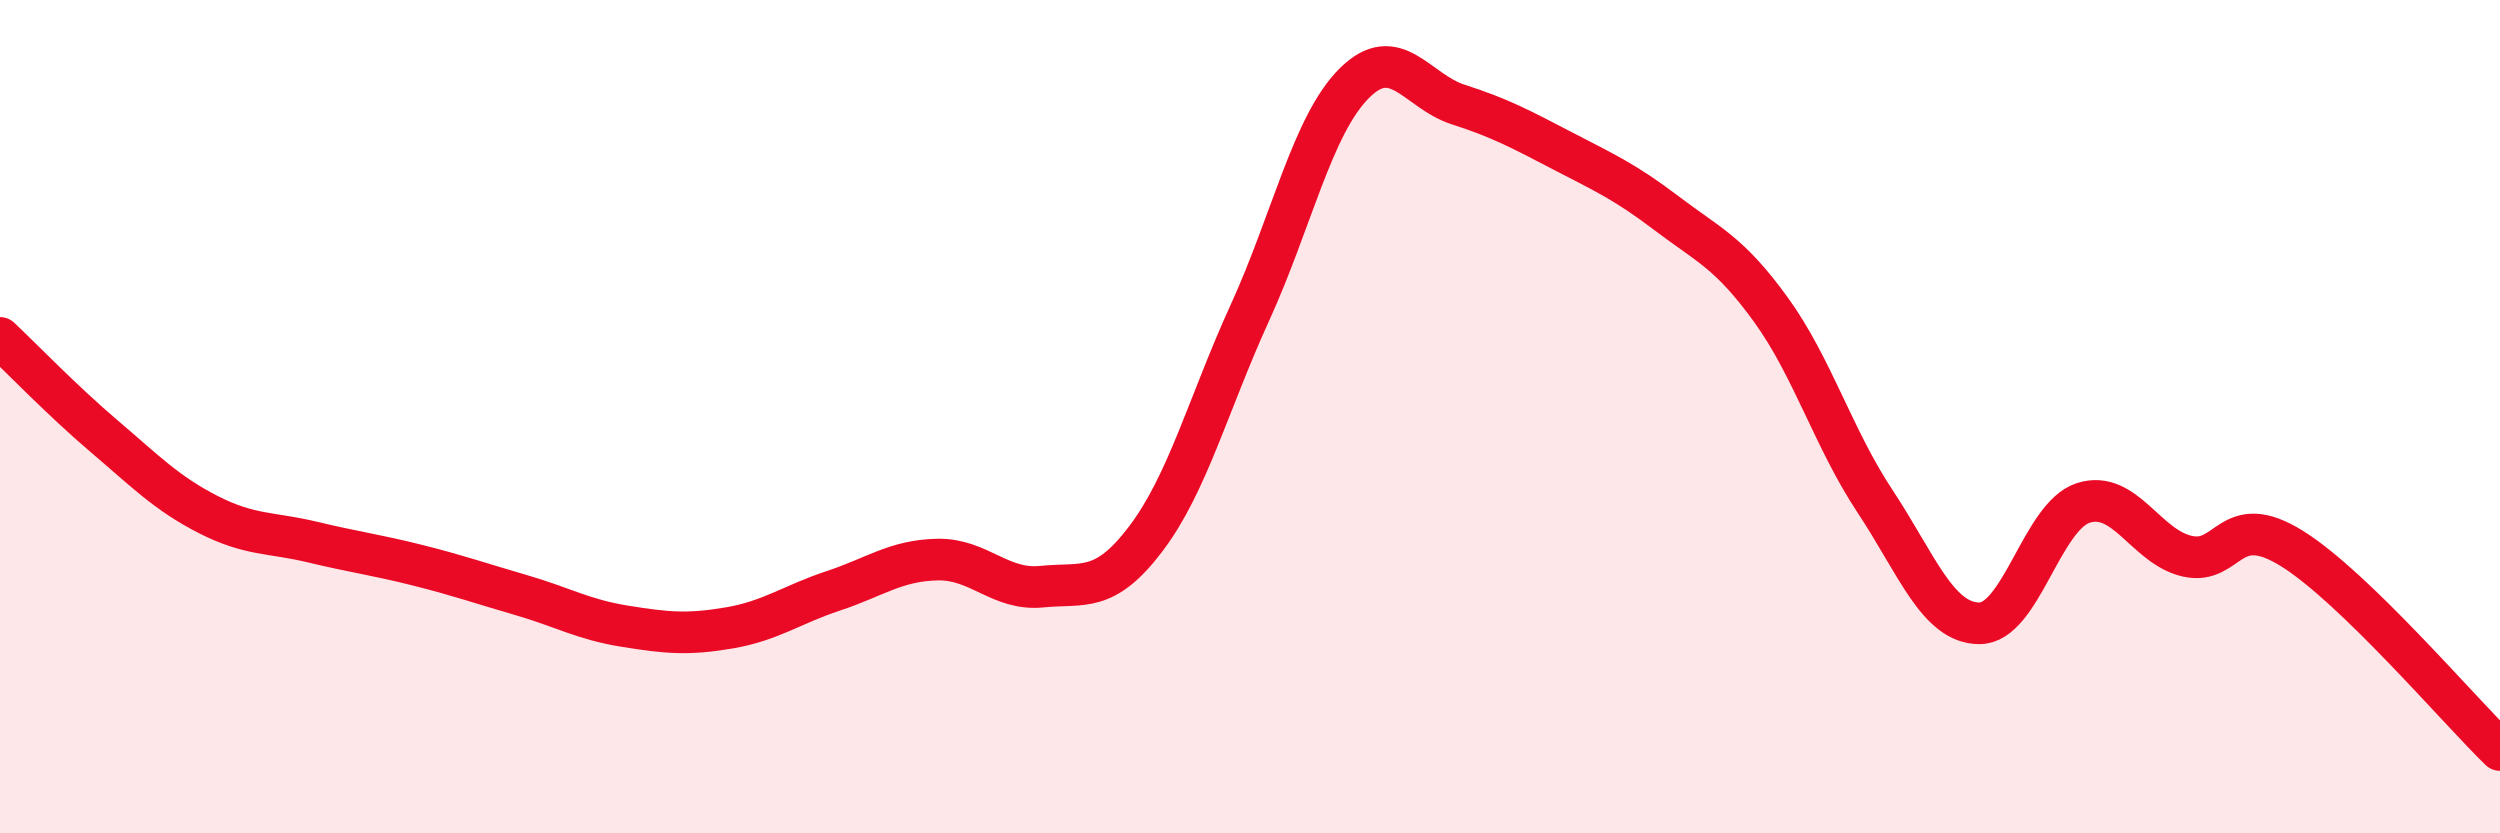 
    <svg width="60" height="20" viewBox="0 0 60 20" xmlns="http://www.w3.org/2000/svg">
      <path
        d="M 0,8.11 C 0.5,8.58 1.5,9.62 2.5,10.47 C 3.5,11.32 4,11.84 5,12.35 C 6,12.86 6.5,12.77 7.5,13.01 C 8.5,13.25 9,13.31 10,13.56 C 11,13.81 11.5,13.99 12.5,14.28 C 13.5,14.57 14,14.87 15,15.03 C 16,15.19 16.5,15.24 17.5,15.07 C 18.5,14.9 19,14.51 20,14.18 C 21,13.85 21.5,13.45 22.5,13.43 C 23.5,13.41 24,14.18 25,14.08 C 26,13.98 26.5,14.25 27.5,12.93 C 28.5,11.61 29,9.69 30,7.5 C 31,5.31 31.5,3 32.5,2 C 33.5,1 34,2.19 35,2.51 C 36,2.83 36.5,3.1 37.5,3.62 C 38.5,4.14 39,4.36 40,5.12 C 41,5.88 41.5,6.05 42.5,7.43 C 43.5,8.81 44,10.52 45,12.03 C 46,13.54 46.5,14.95 47.5,14.96 C 48.5,14.97 49,12.39 50,12.07 C 51,11.75 51.5,13.13 52.5,13.35 C 53.5,13.57 53.5,12.23 55,13.16 C 56.5,14.09 59,17.03 60,18L60 20L0 20Z"
        fill="#EB0A25"
        opacity="0.1"
        stroke-linecap="round"
        stroke-linejoin="round"
      />
      <path
        d="M 0,8.11 C 0.5,8.58 1.5,9.62 2.5,10.47 C 3.5,11.32 4,11.84 5,12.35 C 6,12.86 6.5,12.77 7.5,13.01 C 8.5,13.25 9,13.31 10,13.56 C 11,13.81 11.5,13.99 12.5,14.28 C 13.5,14.57 14,14.87 15,15.03 C 16,15.19 16.5,15.24 17.5,15.07 C 18.5,14.9 19,14.51 20,14.18 C 21,13.85 21.5,13.45 22.5,13.43 C 23.5,13.41 24,14.18 25,14.08 C 26,13.98 26.5,14.25 27.5,12.93 C 28.5,11.61 29,9.69 30,7.5 C 31,5.31 31.5,3 32.5,2 C 33.5,1 34,2.19 35,2.51 C 36,2.83 36.5,3.1 37.5,3.62 C 38.5,4.14 39,4.36 40,5.12 C 41,5.88 41.5,6.05 42.5,7.43 C 43.5,8.81 44,10.52 45,12.03 C 46,13.54 46.5,14.95 47.5,14.96 C 48.5,14.97 49,12.39 50,12.07 C 51,11.75 51.5,13.13 52.5,13.35 C 53.5,13.57 53.5,12.23 55,13.16 C 56.5,14.09 59,17.03 60,18"
        stroke="#EB0A25"
        stroke-width="1"
        fill="none"
        stroke-linecap="round"
        stroke-linejoin="round"
      />
    </svg>
  